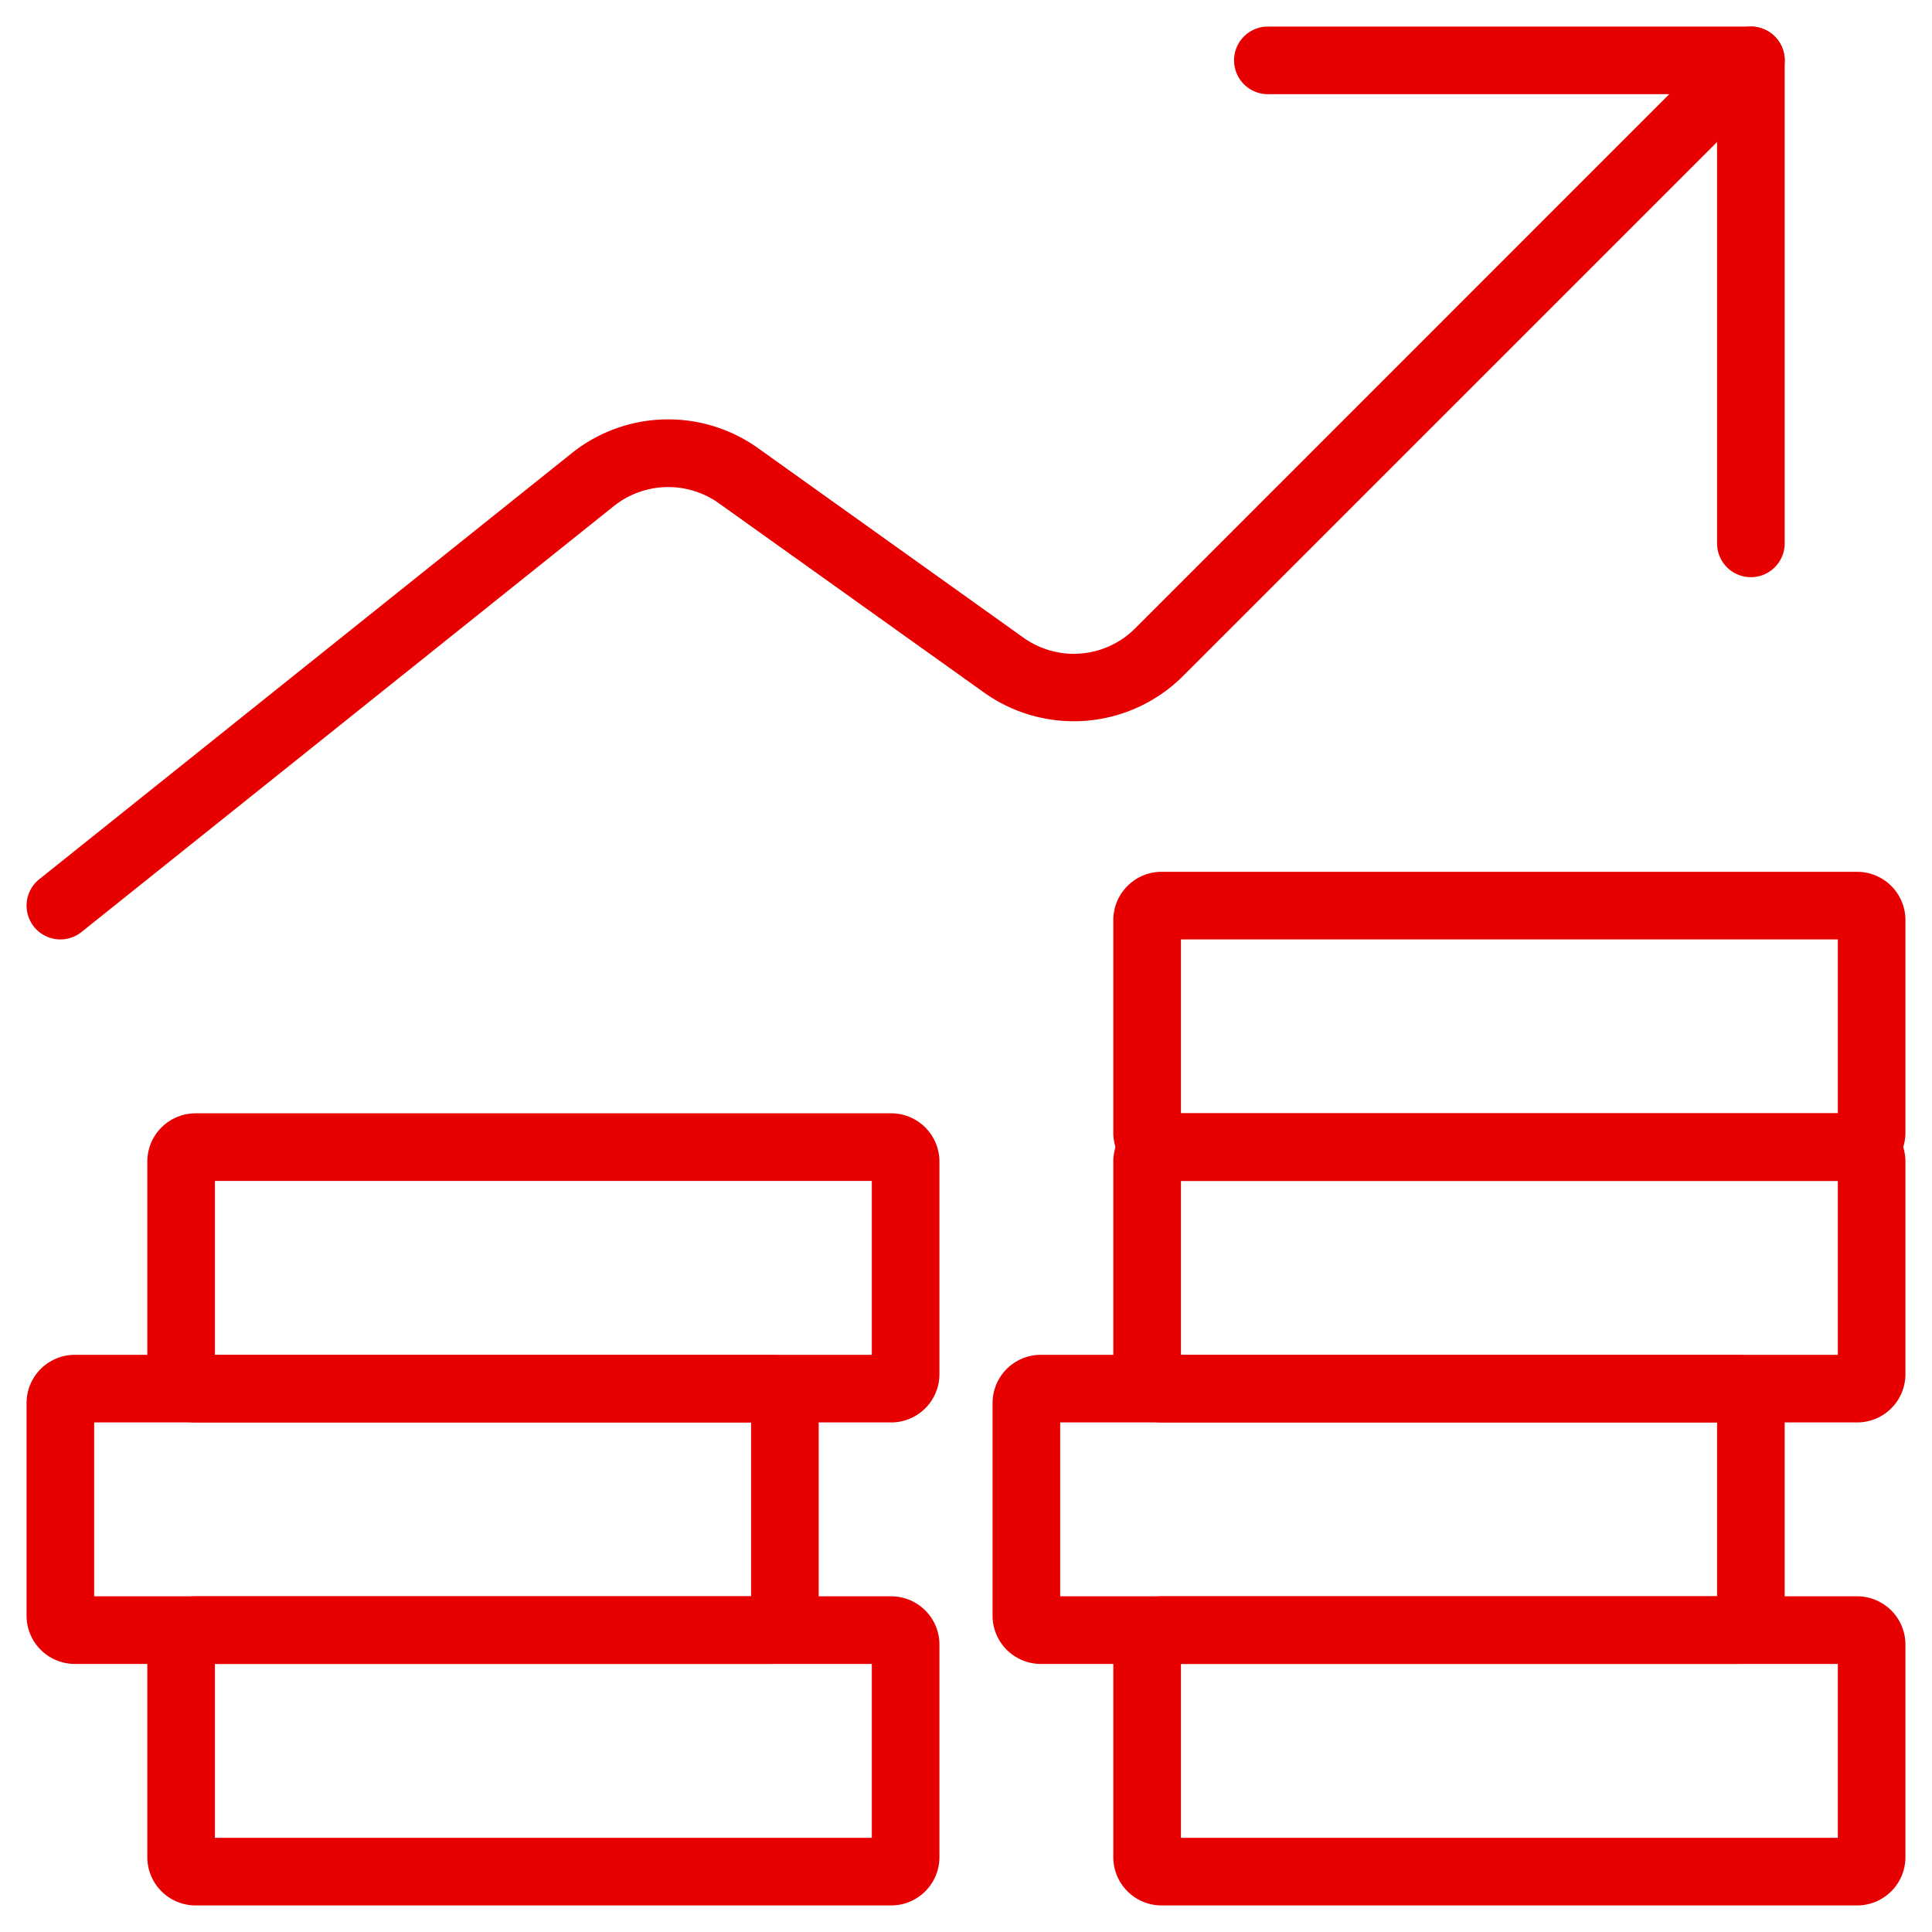 <svg xmlns="http://www.w3.org/2000/svg" xmlns:xlink="http://www.w3.org/1999/xlink" width="100" height="100" viewBox="0 0 100 100"><defs><clipPath id="a"><rect width="100" height="100" fill="none" stroke="#e60000" stroke-width="3.5"/></clipPath><clipPath id="c"><rect width="100" height="100"/></clipPath></defs><g id="b" clip-path="url(#c)"><g clip-path="url(#a)"><path d="M.751,46.25A1.75,1.75,0,0,1-.343,43.134l27.558-22.05a8,8,0,0,1,9.648-.262l13.724,9.8a4.485,4.485,0,0,0,5.8-.48L87.013-.487a1.75,1.75,0,0,1,2.475,2.475L58.862,32.612a8,8,0,0,1-10.31.853L34.829,23.67a4.519,4.519,0,0,0-5.428.147L1.843,45.866A1.743,1.743,0,0,1,.751,46.25Z" transform="translate(2.375 2.375)" fill="#e60000"/><path d="M40.75,27.5A1.75,1.75,0,0,1,39,25.75V2.5H15.75a1.75,1.75,0,0,1,0-3.5h25A1.75,1.75,0,0,1,42.5.75v25A1.75,1.75,0,0,1,40.75,27.5Z" transform="translate(49.875 2.375)" fill="#e60000"/><path d="M.75-1.75h36a2.5,2.5,0,0,1,2.5,2.5v11a2.5,2.5,0,0,1-2.5,2.5H.75a2.5,2.5,0,0,1-2.5-2.5V.75A2.5,2.5,0,0,1,.75-1.75Zm35,3.5h-34v9h34Z" transform="translate(59.375 84.375)" fill="#e60000"/><path d="M.75-1.75h36a2.5,2.5,0,0,1,2.5,2.5v11a2.5,2.5,0,0,1-2.5,2.5H.75a2.5,2.5,0,0,1-2.5-2.5V.75A2.5,2.5,0,0,1,.75-1.75Zm35,3.5h-34v9h34Z" transform="translate(9.375 84.375)" fill="#e60000"/><path d="M.75-1.75h36a2.5,2.5,0,0,1,2.5,2.5v11a2.5,2.5,0,0,1-2.5,2.5H.75a2.5,2.5,0,0,1-2.5-2.5V.75A2.5,2.5,0,0,1,.75-1.75Zm35,3.5h-34v9h34Z" transform="translate(3.125 71.875)" fill="#e60000"/><path d="M.75-1.75h36a2.5,2.5,0,0,1,2.5,2.5v11a2.5,2.5,0,0,1-2.5,2.5H.75a2.5,2.5,0,0,1-2.5-2.5V.75A2.5,2.5,0,0,1,.75-1.75Zm35,3.5h-34v9h34Z" transform="translate(9.375 59.375)" fill="#e60000"/><path d="M.75-1.75h36a2.5,2.5,0,0,1,2.5,2.5v11a2.5,2.5,0,0,1-2.5,2.5H.75a2.5,2.5,0,0,1-2.5-2.5V.75A2.5,2.5,0,0,1,.75-1.75Zm35,3.5h-34v9h34Z" transform="translate(53.125 71.875)" fill="#e60000"/><path d="M.75-1.75h36a2.5,2.5,0,0,1,2.5,2.5v11a2.5,2.5,0,0,1-2.5,2.5H.75a2.5,2.5,0,0,1-2.5-2.5V.75A2.5,2.5,0,0,1,.75-1.75Zm35,3.5h-34v9h34Z" transform="translate(59.375 59.375)" fill="#e60000"/><path d="M.75-1.75h36a2.5,2.5,0,0,1,2.5,2.5v11a2.5,2.5,0,0,1-2.5,2.5H.75a2.5,2.5,0,0,1-2.5-2.5V.75A2.5,2.5,0,0,1,.75-1.75Zm35,3.5h-34v9h34Z" transform="translate(59.375 46.875)" fill="#e60000"/></g></g></svg>